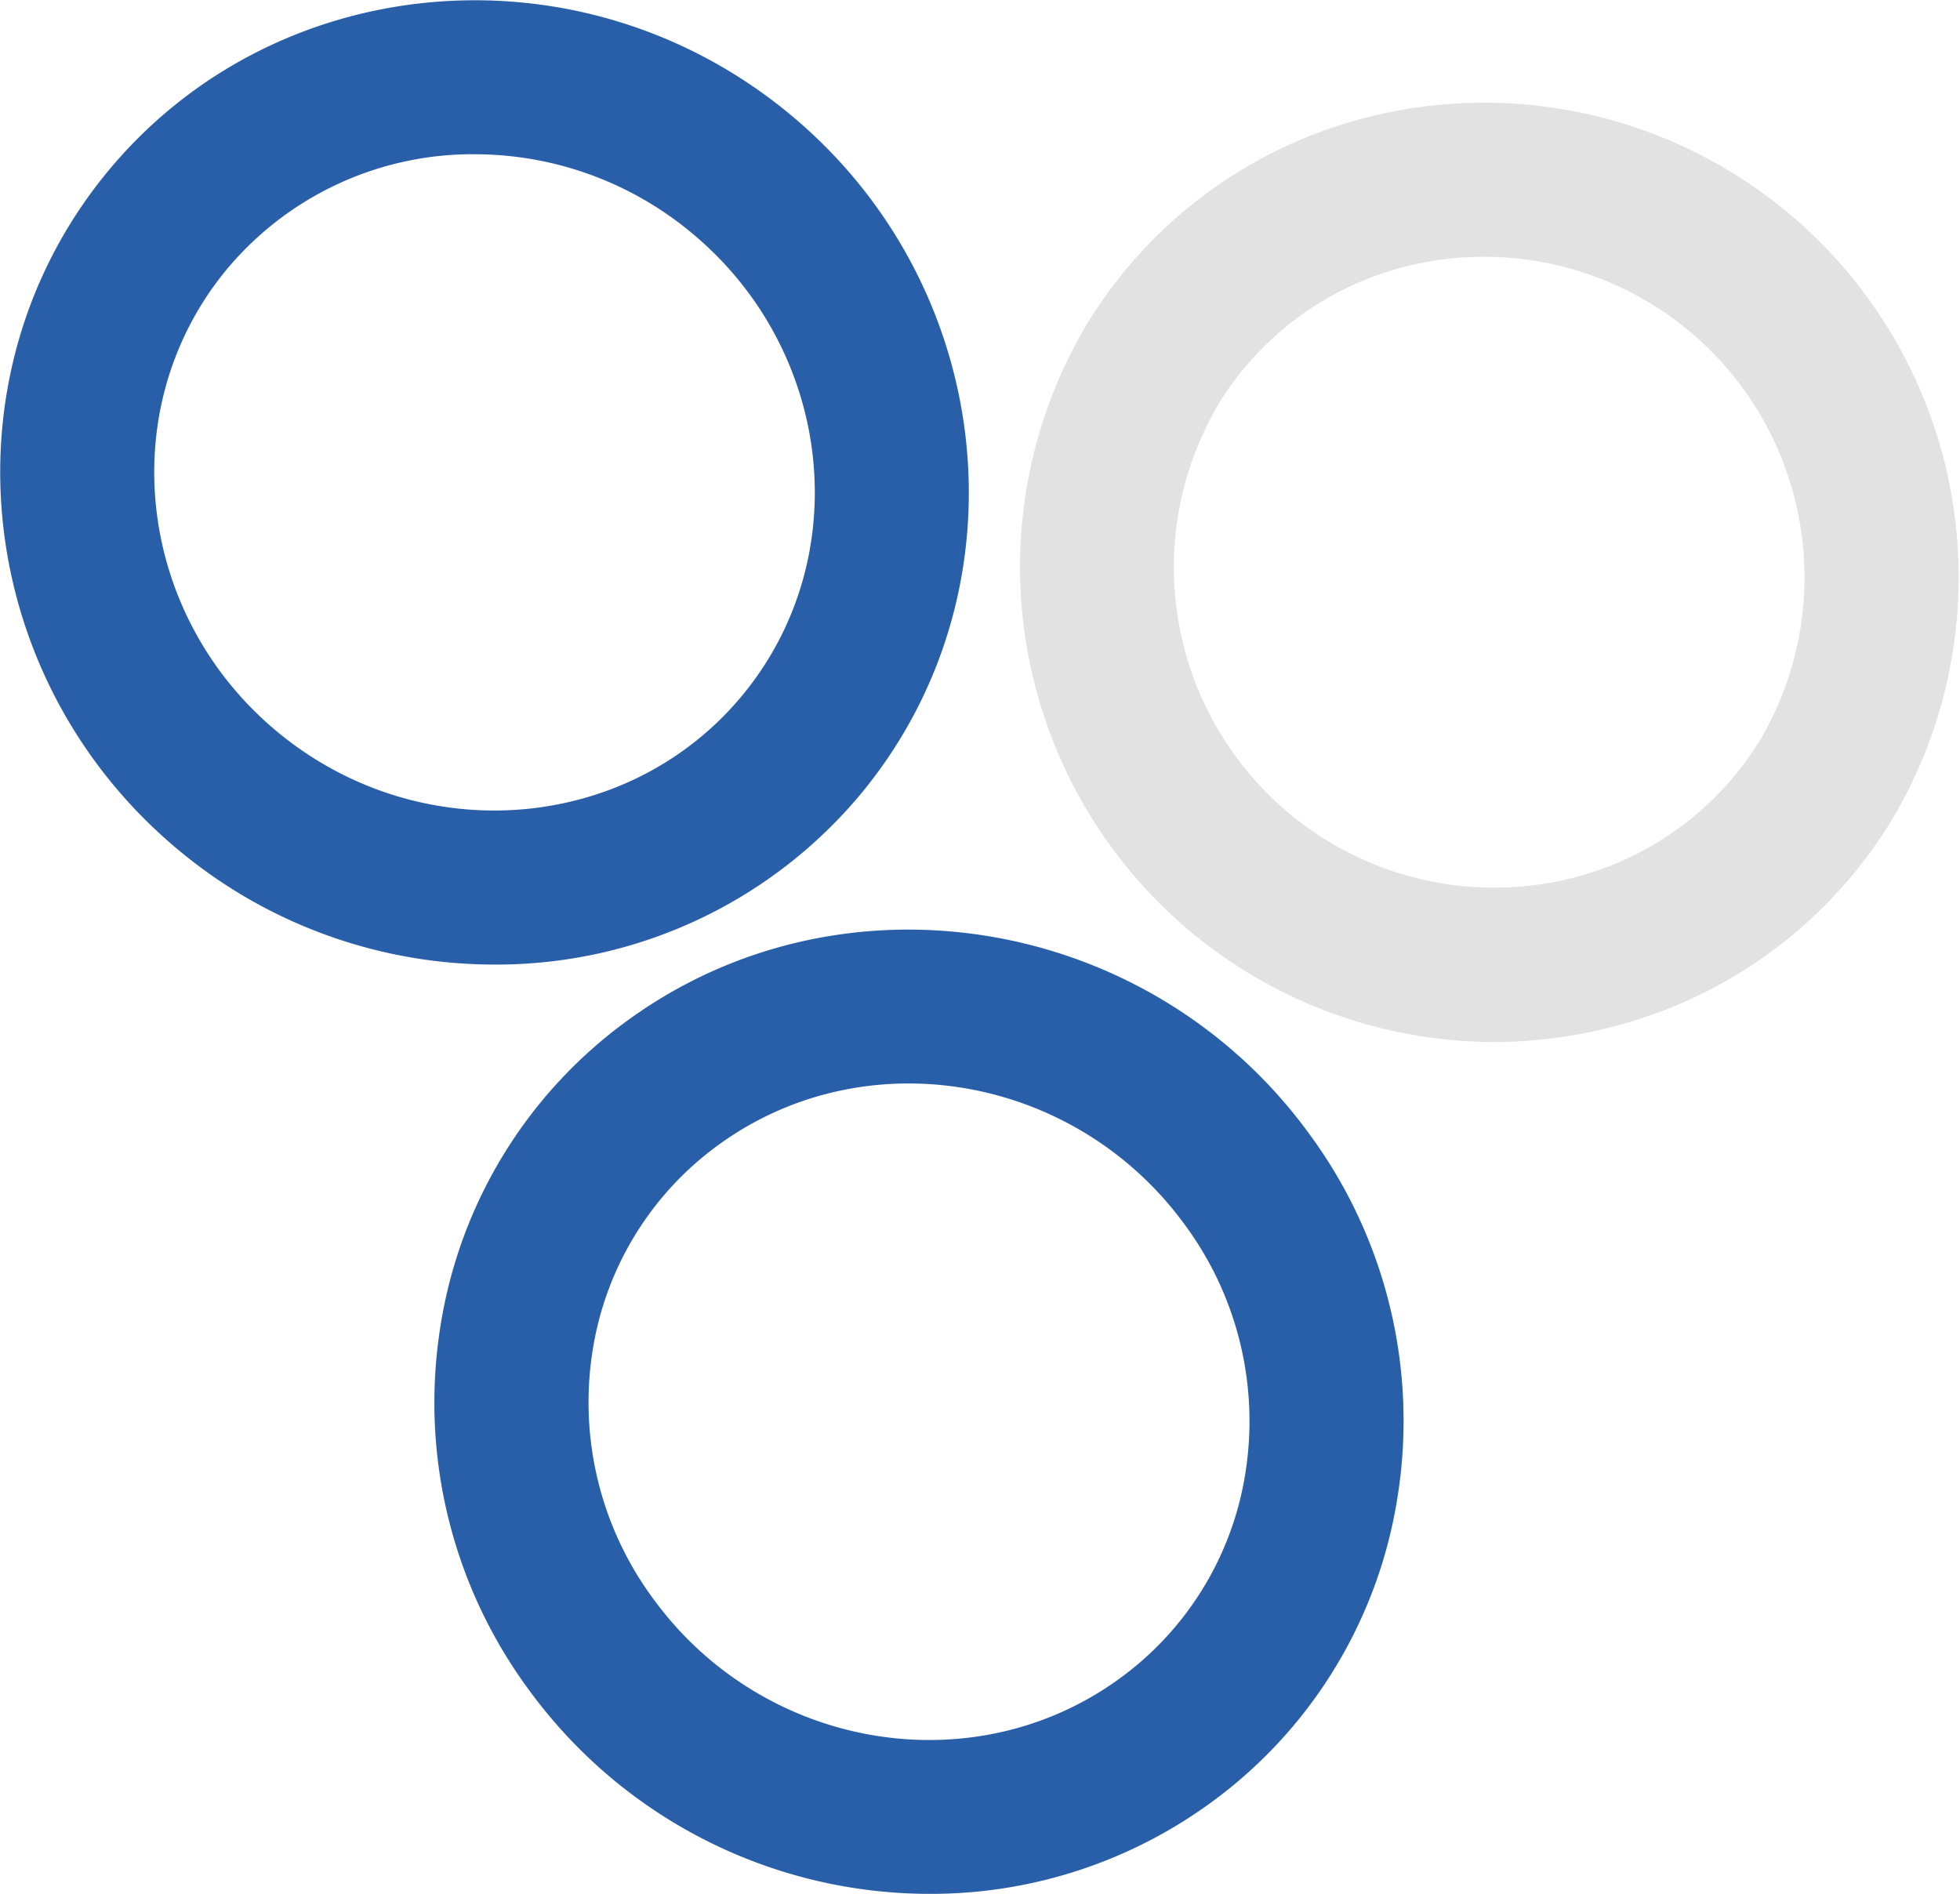 <svg id="Group_16293" data-name="Group 16293" xmlns="http://www.w3.org/2000/svg" xmlns:xlink="http://www.w3.org/1999/xlink" width="125.847" height="121.625" viewBox="0 0 125.847 121.625">
  <defs>
    <clipPath id="clip-path">
      <rect id="Rectangle_111" data-name="Rectangle 111" width="125.847" height="121.625" fill="none"/>
    </clipPath>
  </defs>
  <g id="Group_16160" data-name="Group 16160" clip-path="url(#clip-path)">
    <path id="Path_114" data-name="Path 114" d="M59.685,121.6A31.861,31.861,0,0,1,34,108.567a31.054,31.054,0,0,1-5.727-23.421,29.979,29.979,0,0,1,12.25-19.8C54.3,55.509,73.8,58.815,83.992,72.712a31.058,31.058,0,0,1,5.73,23.423,29.976,29.976,0,0,1-12.25,19.8A30.48,30.48,0,0,1,59.685,121.6m-17.7-18.884c7.006,9.56,20.348,11.875,29.737,5.169a20.154,20.154,0,0,0,8.235-13.318,21.215,21.215,0,0,0-3.941-16C69,69.011,55.667,66.689,46.273,73.4a20.15,20.15,0,0,0-8.23,13.313,21.221,21.221,0,0,0,3.938,16M31.715,61.926a31.625,31.625,0,0,1-19.941-7.09C-1.669,43.951-3.931,24.387,6.727,11.226S36.993-3.784,50.433,7.1s15.7,30.448,5.044,43.61A30.42,30.42,0,0,1,31.715,61.926M30.482,9.894a20.542,20.542,0,0,0-16.066,7.559C7.191,26.373,8.8,39.7,18,47.146S40.565,53.4,47.788,44.478s5.619-22.242-3.582-29.693a21.783,21.783,0,0,0-13.724-4.89" transform="translate(0.008 0.01)" fill="#295fa9"/>
    <path id="Path_115" data-name="Path 115" d="M57.692,63.071A30.5,30.5,0,0,1,31.6,16.946h0A29.586,29.586,0,0,1,50.116,3.564a30.468,30.468,0,0,1,33.124,45.3A29.591,29.591,0,0,1,64.72,62.244a30.448,30.448,0,0,1-7.028.827M40.03,22.123a20.573,20.573,0,0,0,22.4,30.494,19.771,19.771,0,0,0,12.377-8.932A20.578,20.578,0,0,0,52.4,13.188a19.763,19.763,0,0,0-12.375,8.934Z" transform="translate(38.2 3.841)" fill="#e2e2e2"/>
  </g>
</svg>
